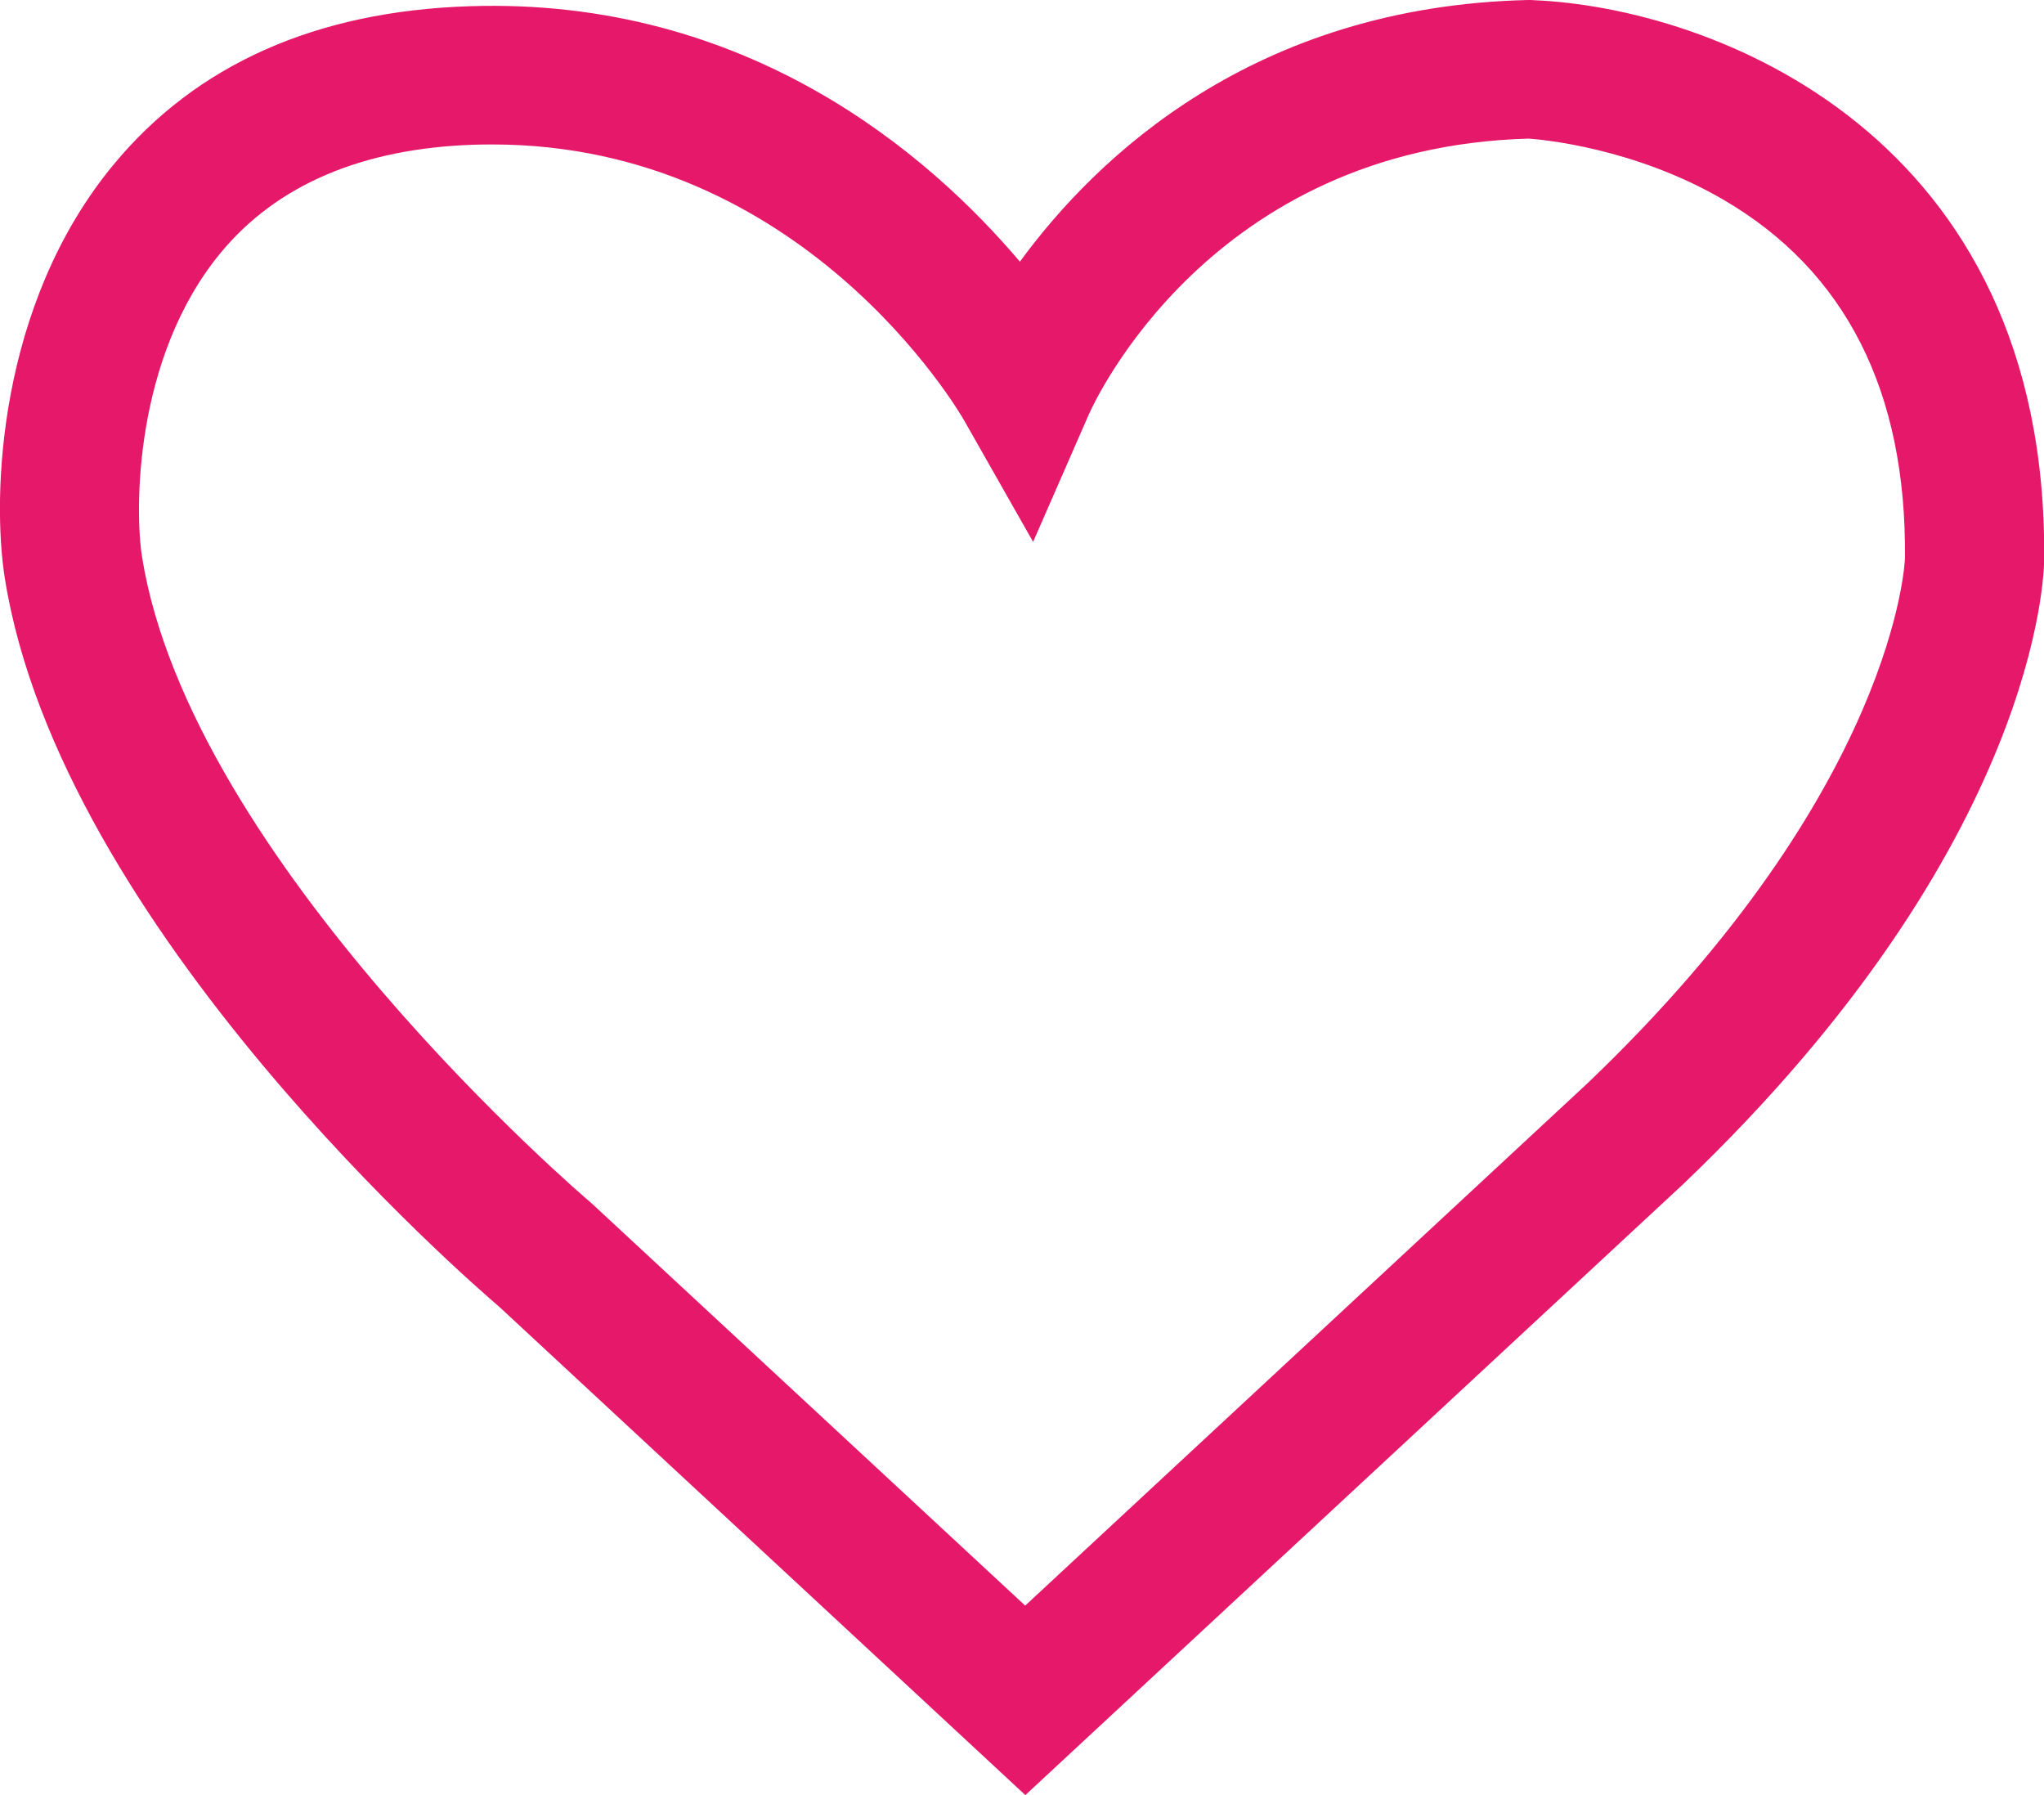 <?xml version="1.0" encoding="UTF-8"?>
<svg xmlns="http://www.w3.org/2000/svg" width="41" height="36" viewBox="0 0 41 36" fill="none">
  <g clip-path="url(#clip0_134_9545)">
    <path d="M20.567 36L10.02 26.212C9.396 25.678 1.212 18.595 0.097 11.598C-0.165 9.955 -0.045 6.107 2.279 3.3C3.937 1.295 6.336 0.225 9.415 0.125C15.011 -0.061 18.658 3.122 20.458 5.248C21.991 3.152 25.15 0.125 30.659 0H30.704L30.748 0.003C34.332 0.147 41.086 2.674 41.003 11.223C41.003 11.437 40.925 16.907 33.761 23.749L20.567 36ZM9.875 2.897C9.752 2.897 9.633 2.899 9.507 2.902C7.264 2.977 5.556 3.706 4.428 5.068C2.683 7.178 2.703 10.25 2.848 11.161C3.82 17.274 11.764 24.046 11.845 24.113L11.892 24.155L20.564 32.2L31.843 21.725C38.043 15.804 38.211 11.236 38.211 11.192C38.244 7.851 37.018 5.432 34.571 4.006C32.794 2.969 30.946 2.799 30.662 2.78C24.259 2.955 21.938 8.092 21.84 8.312L20.723 10.867L19.349 8.448C19.218 8.212 16.089 2.897 9.875 2.897Z" fill="#E6186A"></path>
  </g>
  <defs>
    <clipPath id="clip0_134_9545">
      <rect width="41" height="36" fill="white"></rect>
    </clipPath>
  </defs>
</svg>
